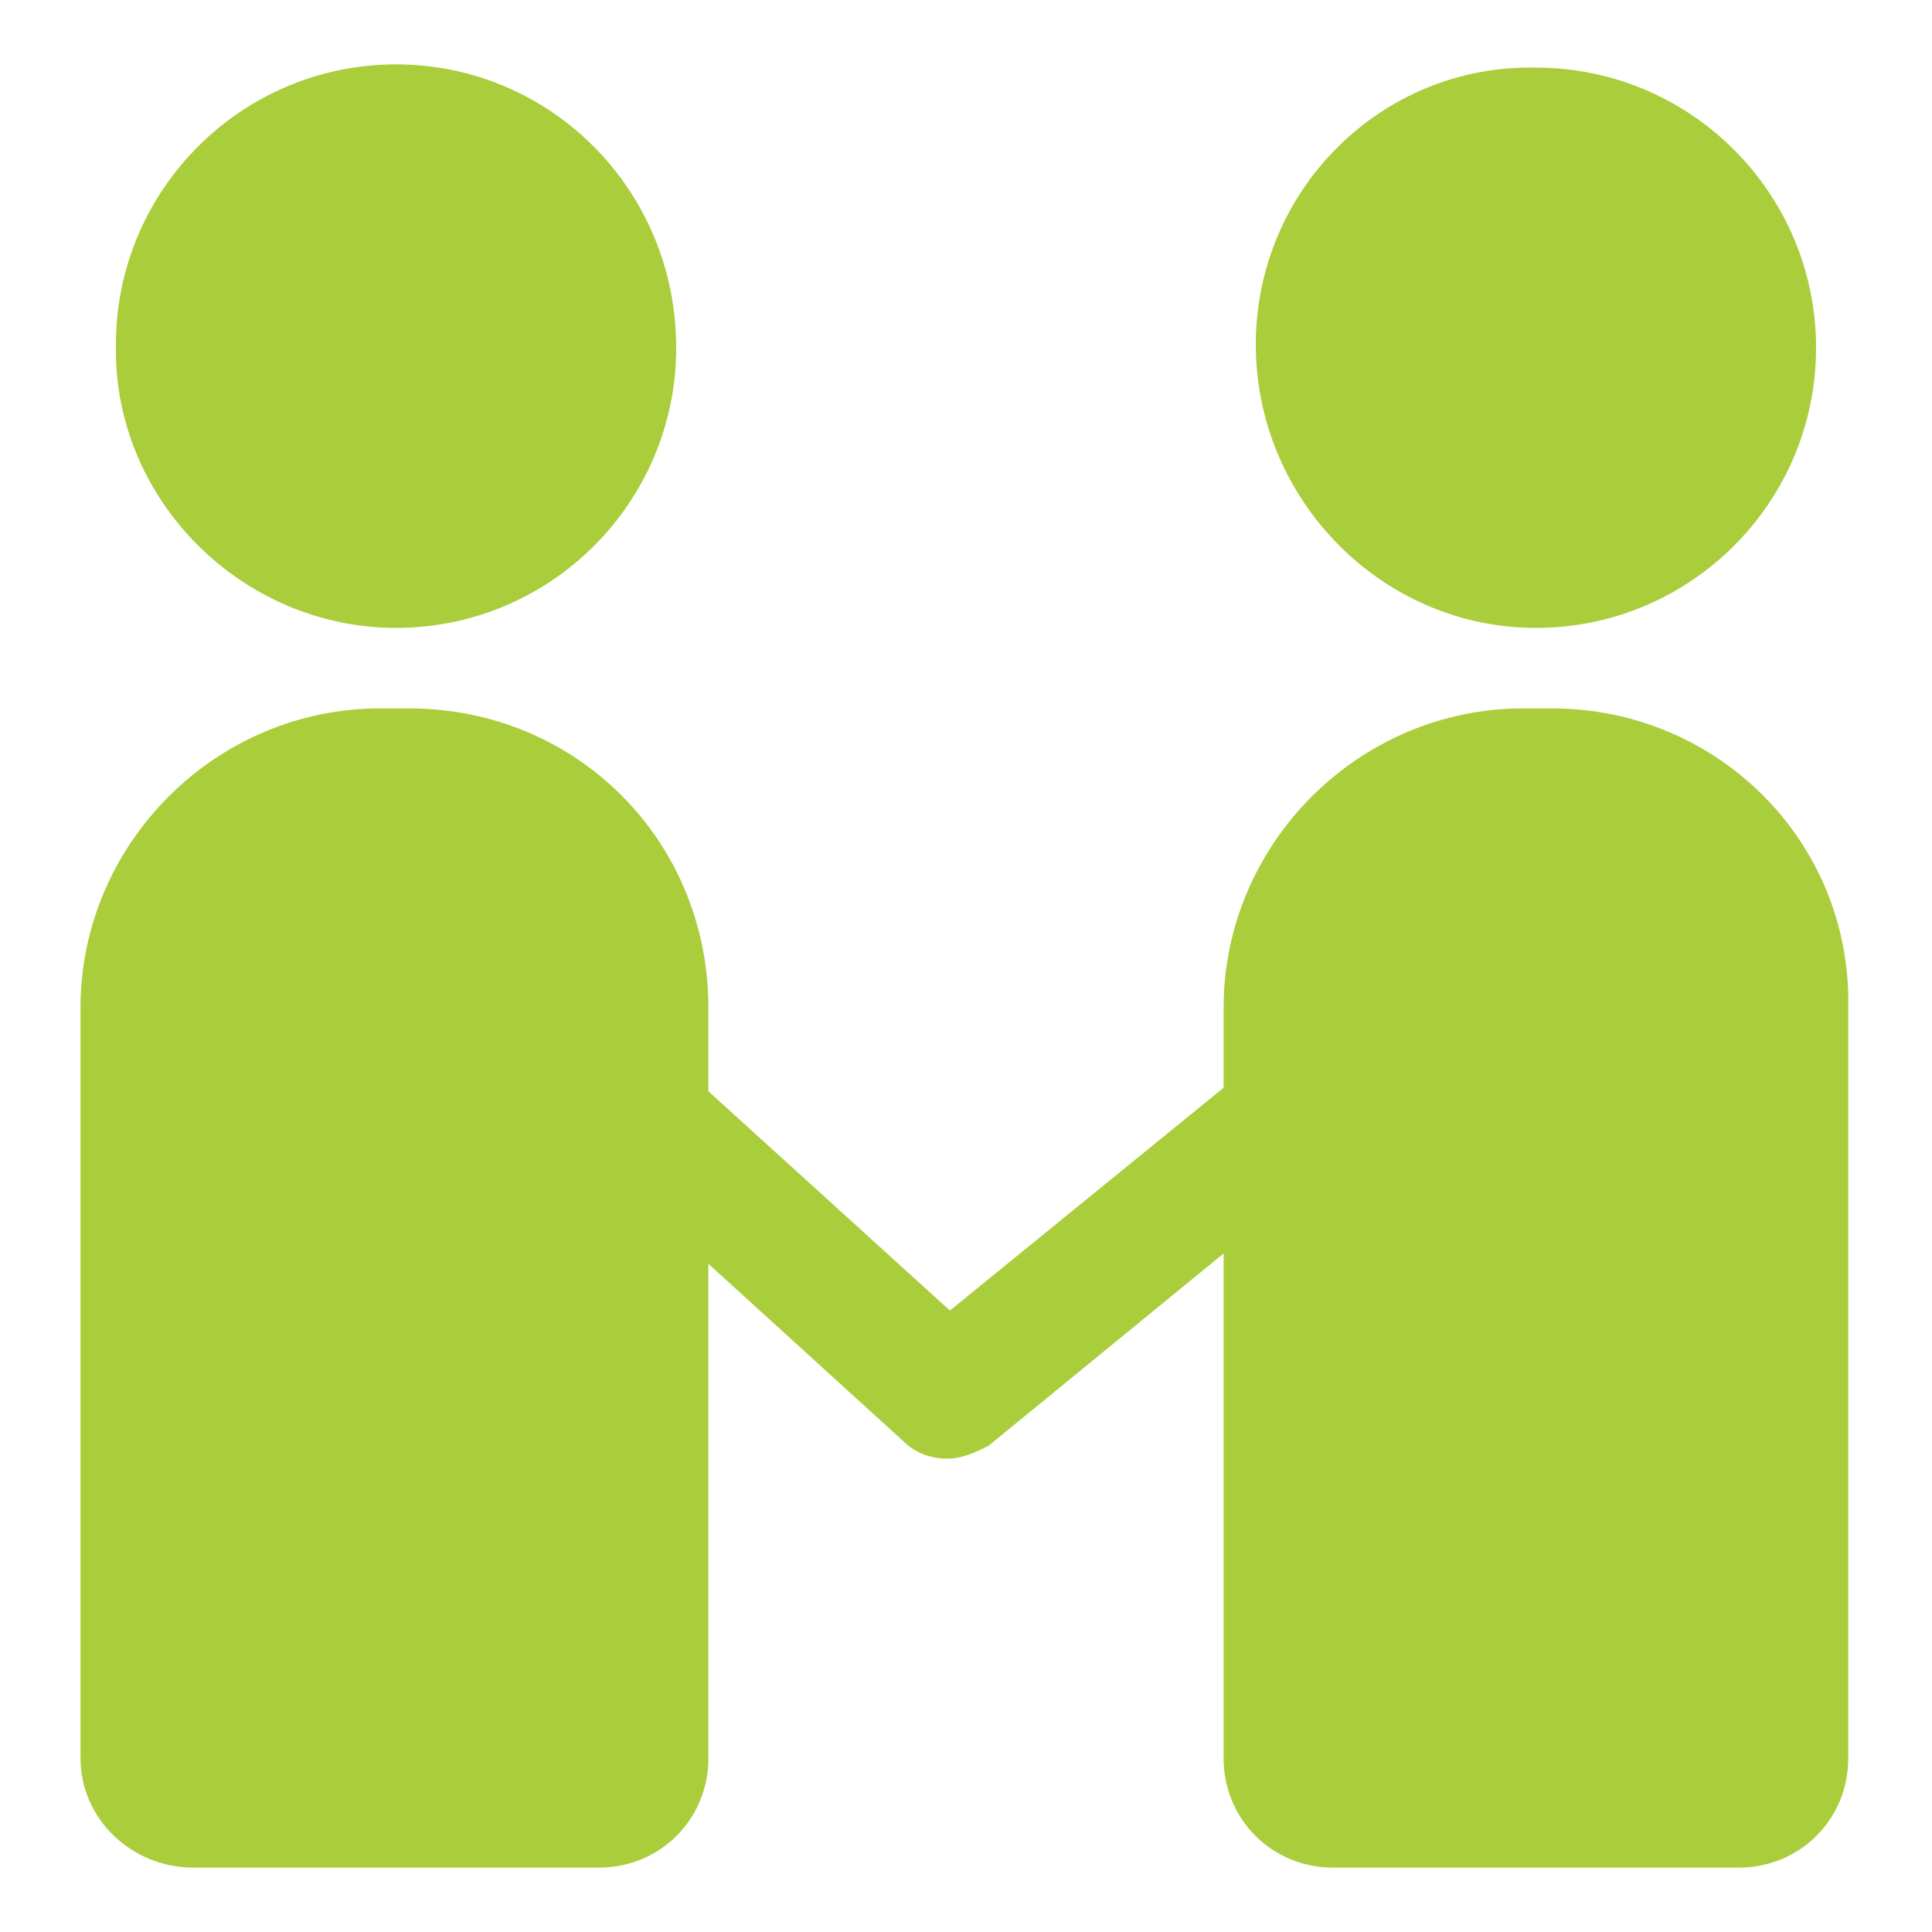 <?xml version="1.0" standalone="no"?><!DOCTYPE svg PUBLIC "-//W3C//DTD SVG 1.1//EN" "http://www.w3.org/Graphics/SVG/1.1/DTD/svg11.dtd"><svg t="1692510208758" class="icon" viewBox="0 0 1024 1024" version="1.1" xmlns="http://www.w3.org/2000/svg" p-id="5148" xmlns:xlink="http://www.w3.org/1999/xlink" width="50" height="50"><path d="M209.92 332.8c81.92 0 148.48-66.56 148.48-148.48C358.4 100.693 291.84 34.133 209.92 34.133c-81.92 0-148.48 66.56-148.48 148.48-1.707 81.92 66.56 150.187 148.48 150.187zM216.747 375.467h-15.36c-87.04 0-158.72 71.68-158.72 158.72v397.653C42.667 964.267 69.973 989.867 102.4 989.867h215.04c32.427 0 58.027-25.6 58.027-58.027V534.187c0-88.747-69.973-158.72-158.72-158.72zM814.08 332.8c81.92 0 148.48-66.56 148.48-148.48 0-81.92-66.56-148.48-148.48-148.48C732.16 34.133 665.6 100.693 665.6 182.613s66.56 150.187 148.48 150.187zM822.613 375.467h-15.36c-87.04 0-158.72 71.68-158.72 158.72v397.653c0 32.427 25.6 58.027 58.027 58.027H921.6c32.427 0 58.027-25.6 58.027-58.027V534.187c1.707-88.747-69.973-158.72-157.013-158.72z" fill="#aacd3b" p-id="5149"></path><path d="M501.76 773.12c-8.533 0-17.067-3.413-22.187-8.533l-151.893-138.24c-13.653-11.947-15.36-34.133-1.707-47.787 11.947-13.653 34.133-15.36 47.787-1.707l129.707 117.76 146.773-119.467c15.36-11.947 35.84-10.24 47.787 5.12 11.947 15.36 10.24 35.84-5.12 47.787l-168.96 138.24c-6.827 3.413-13.653 6.827-22.187 6.827z" fill="#aacd3b" p-id="5150"></path></svg>